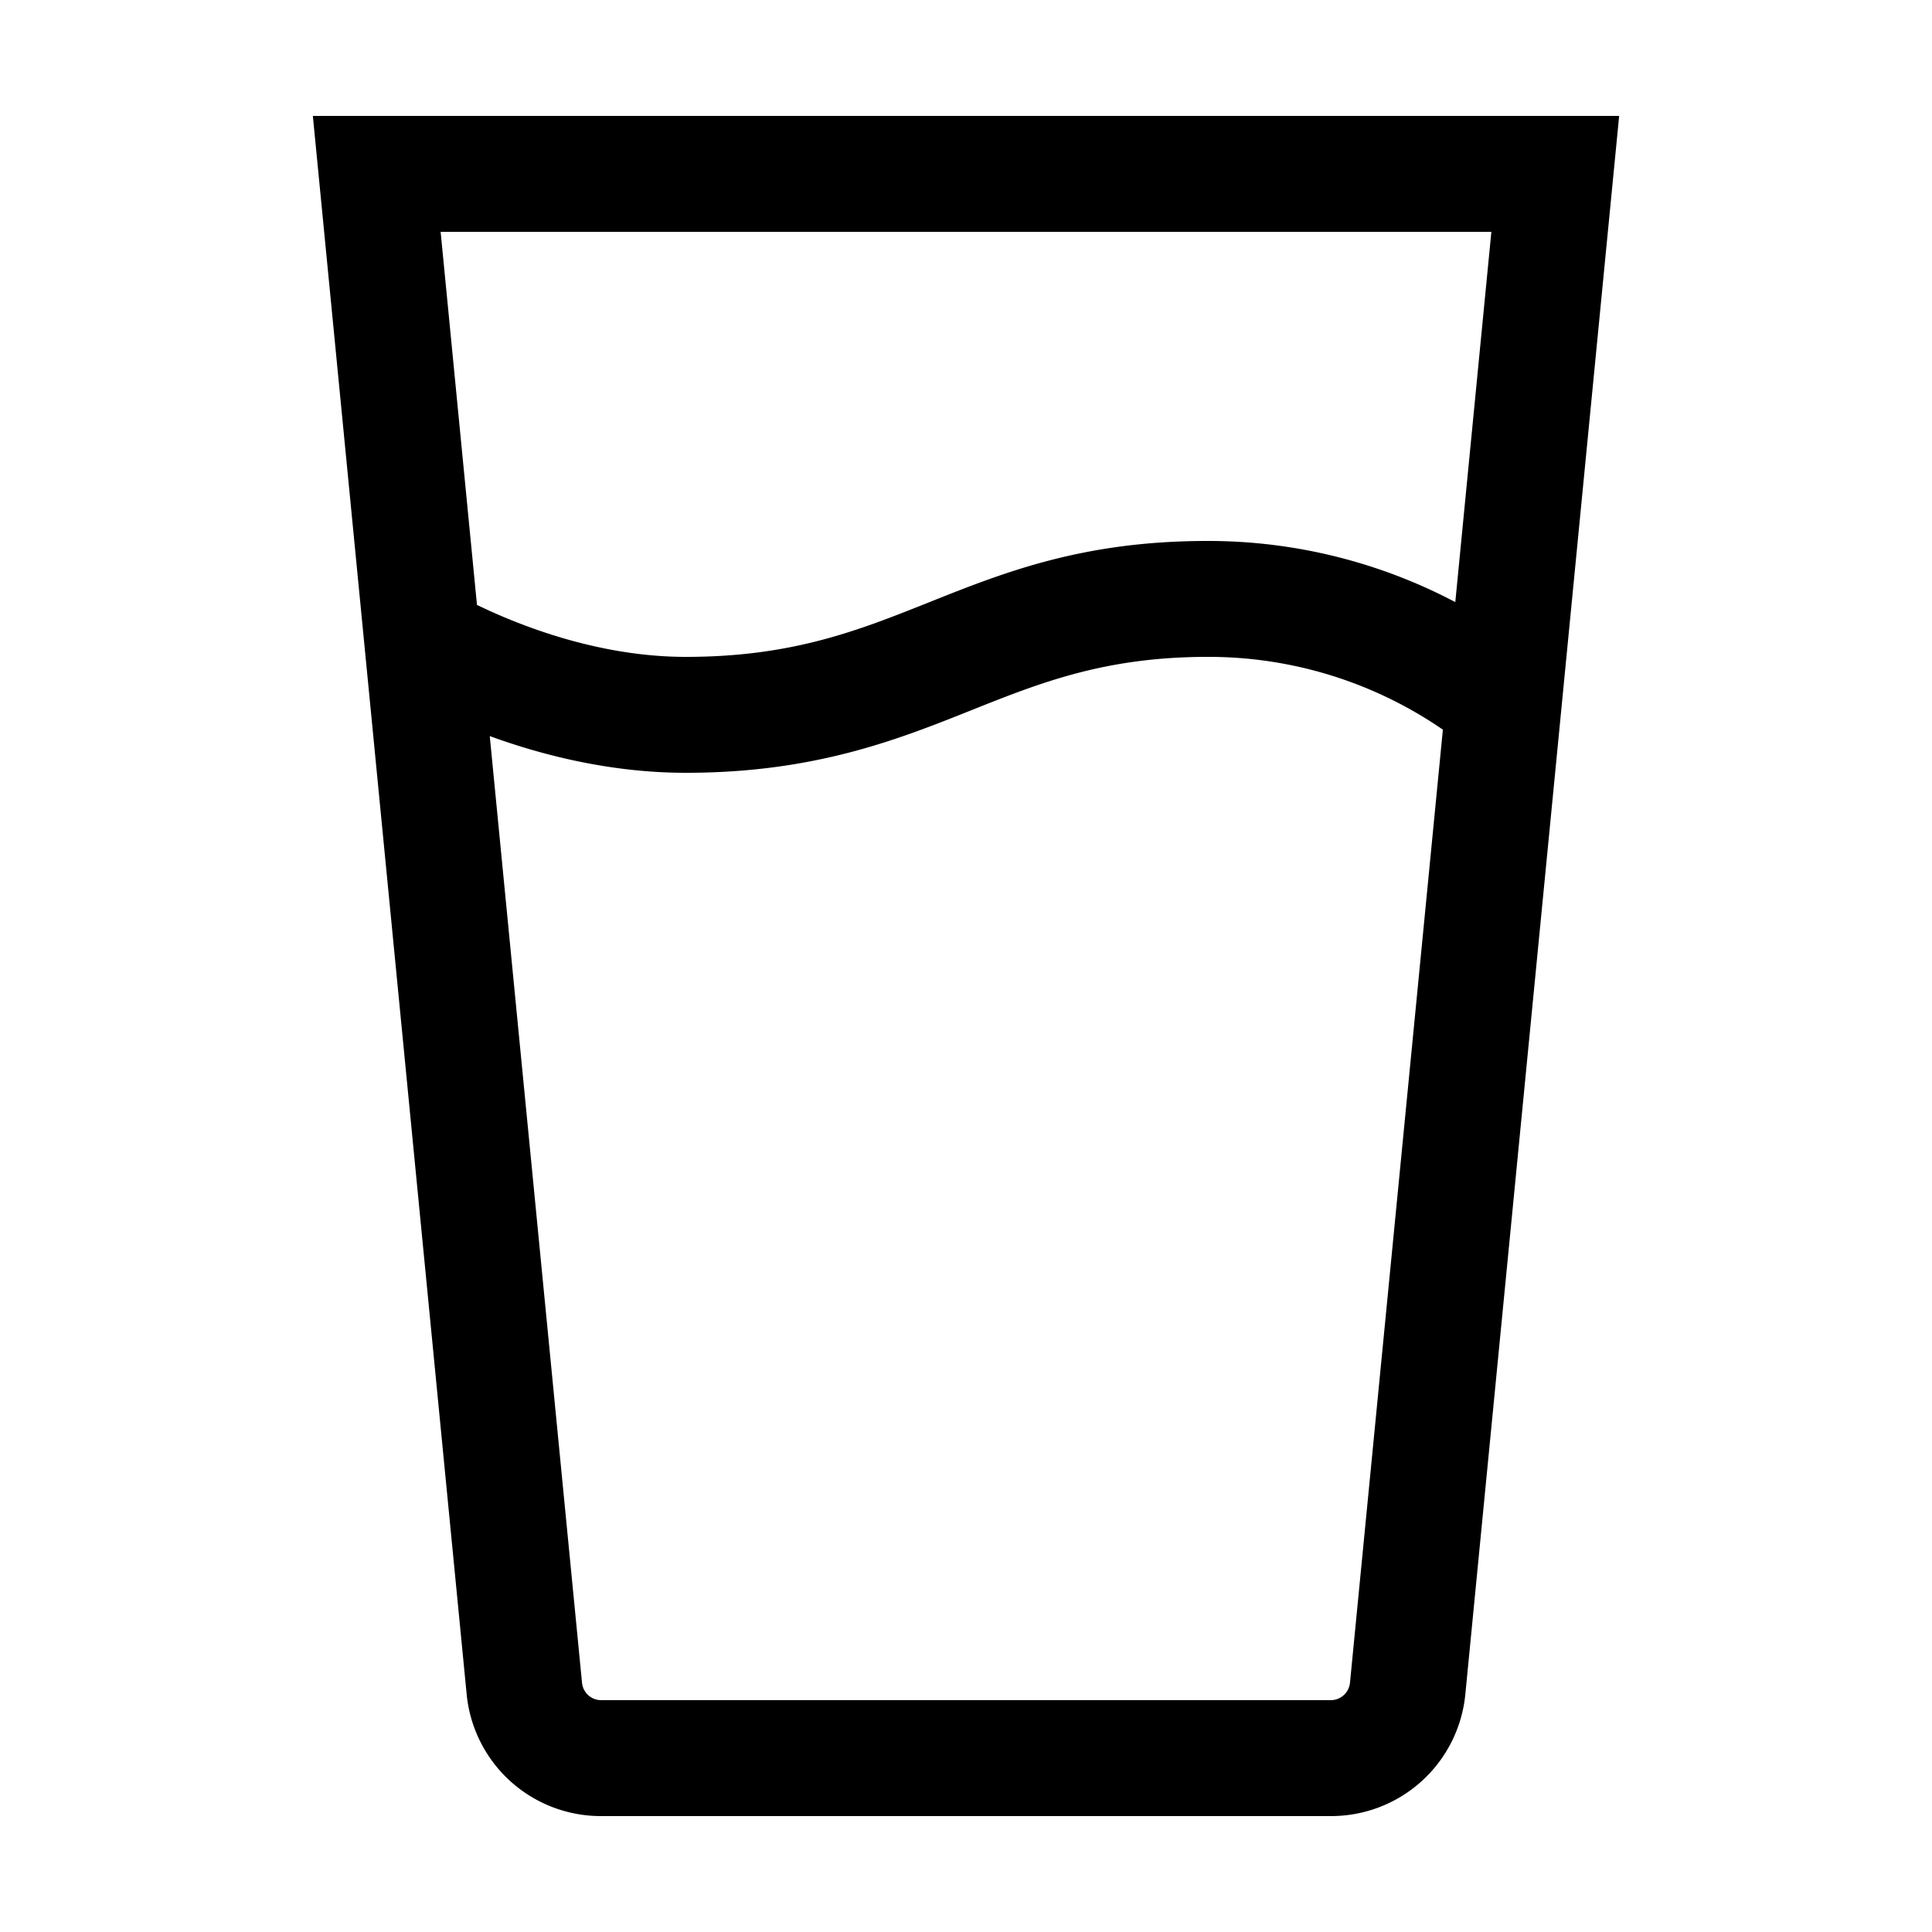 <?xml version="1.0" encoding="UTF-8"?> <svg xmlns="http://www.w3.org/2000/svg" id="icon" viewBox="0 0 1000 1000"><title>icon_B_0089</title><path d="M161.93,60l79.62,817a69.77,69.77,0,0,0,69.65,63H688.8a69.8,69.8,0,0,0,69.66-63.11L838.07,60Zm610,60L753.26,311.65A274.19,274.19,0,0,0,625,280c-64.59,0-105.2,16.21-144.46,31.88C444.31,326.34,410.1,340,355,340c-45.45,0-86.52-16.42-108.12-26.9L228.07,120ZM698.75,871a10,10,0,0,1-10,9H311.2a9.94,9.94,0,0,1-9.94-8.93L253.5,381c27.32,9.95,62.79,19,101.5,19,66.63,0,109.75-17.21,147.78-32.39C538.35,353.41,571.94,340,625,340a213.83,213.83,0,0,1,121.83,37.67Z"></path></svg> 
